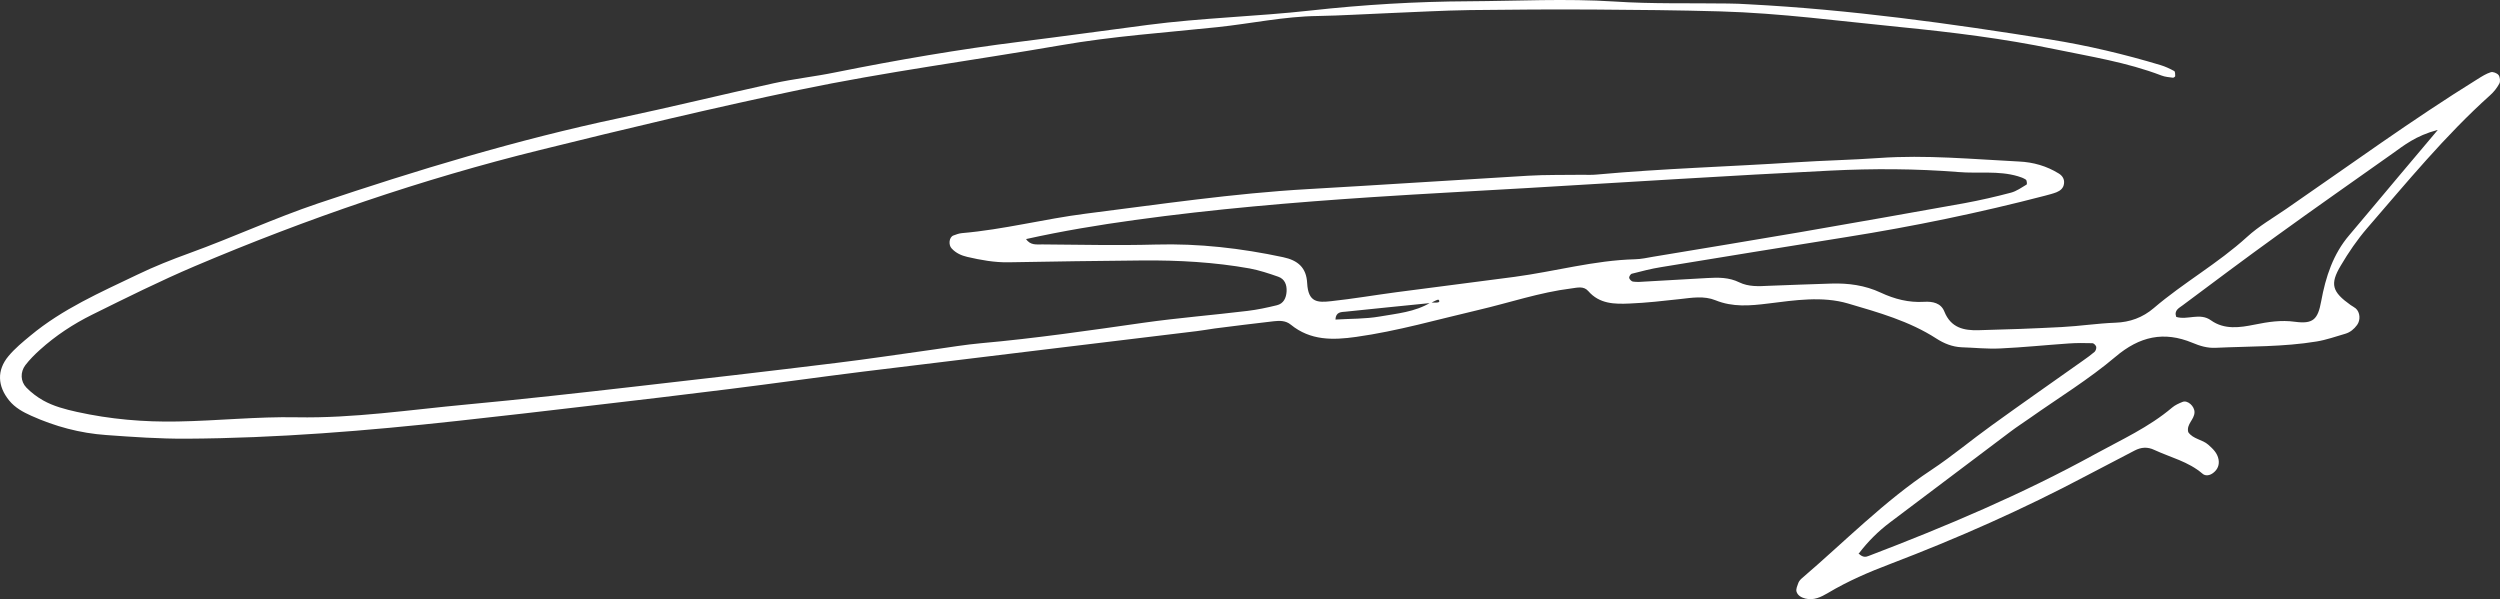 <?xml version="1.0" encoding="UTF-8"?> <svg xmlns="http://www.w3.org/2000/svg" width="121" height="29" viewBox="0 0 121 29" fill="none"><rect x="0" y="0" width="121" height="29" fill="#333333" stroke="none"/><path d="M89.95 26.783C90.173 27.006 90.321 26.955 90.451 26.904C94.194 25.474 97.881 23.916 101.407 21.977C102.682 21.278 104.006 20.68 105.132 19.726C105.274 19.605 105.46 19.523 105.633 19.453C105.88 19.351 106.221 19.663 106.214 19.955C106.208 20.311 105.812 20.527 105.911 20.915C106.146 21.259 106.592 21.265 106.883 21.526C107.105 21.723 107.316 21.92 107.377 22.231C107.427 22.498 107.334 22.721 107.13 22.88C106.969 23.013 106.746 23.058 106.598 22.924C105.917 22.339 105.058 22.142 104.278 21.78C103.932 21.614 103.628 21.646 103.319 21.805C102.546 22.206 101.779 22.606 101.005 23.013C97.924 24.647 94.745 26.052 91.497 27.292C90.457 27.686 89.436 28.125 88.478 28.697C88.143 28.894 87.791 29.072 87.382 28.971C87.184 28.92 87.005 28.824 86.949 28.627C86.918 28.506 86.993 28.341 87.042 28.207C87.079 28.119 87.147 28.042 87.222 27.979C89.288 26.211 91.2 24.253 93.476 22.746C94.485 22.079 95.419 21.29 96.403 20.585C97.856 19.535 99.329 18.506 100.795 17.469C100.993 17.329 101.191 17.189 101.376 17.031C101.432 16.98 101.475 16.853 101.457 16.783C101.438 16.713 101.339 16.611 101.271 16.611C100.888 16.598 100.504 16.598 100.121 16.624C99.019 16.7 97.918 16.814 96.811 16.865C96.192 16.897 95.561 16.827 94.942 16.808C94.497 16.789 94.089 16.624 93.724 16.388C92.406 15.537 90.915 15.123 89.449 14.691C88.199 14.322 86.863 14.532 85.576 14.691C84.704 14.799 83.868 14.875 83.027 14.532C82.477 14.309 81.889 14.411 81.314 14.475C80.503 14.564 79.686 14.659 78.87 14.691C78.146 14.723 77.416 14.716 76.871 14.087C76.649 13.833 76.346 13.922 76.055 13.96C74.521 14.15 73.054 14.653 71.557 15.002C69.59 15.46 67.641 16.026 65.637 16.306C64.511 16.465 63.428 16.49 62.475 15.714C62.228 15.511 61.937 15.517 61.646 15.549C60.694 15.657 59.735 15.778 58.782 15.899C58.498 15.937 58.213 15.994 57.928 16.026C52.534 16.681 47.133 17.329 41.738 17.991C39.591 18.258 37.445 18.563 35.298 18.83C33.058 19.11 30.813 19.377 28.567 19.637C26.414 19.892 24.267 20.14 22.114 20.375C17.759 20.852 13.397 21.208 9.017 21.233C7.712 21.239 6.425 21.15 5.132 21.055C3.876 20.966 2.664 20.642 1.507 20.12C1.111 19.942 0.727 19.733 0.443 19.383C-0.12 18.69 -0.163 17.921 0.412 17.234C0.721 16.865 1.105 16.547 1.476 16.242C3.029 14.952 4.848 14.157 6.636 13.299C7.465 12.898 8.318 12.561 9.178 12.249C11.263 11.493 13.28 10.558 15.389 9.846C20.19 8.231 25.028 6.763 29.984 5.714C32.477 5.186 34.958 4.576 37.451 4.029C38.441 3.813 39.449 3.705 40.439 3.501C43.415 2.904 46.403 2.389 49.409 2.014C51.457 1.759 53.505 1.473 55.553 1.206C58.182 0.863 60.83 0.799 63.453 0.507C65.989 0.227 68.538 0.074 71.087 0.062C73.438 0.049 75.789 -0.078 78.146 0.074C79.965 0.195 81.796 0.144 83.627 0.17C83.961 0.17 84.302 0.189 84.636 0.208C89.535 0.462 94.392 1.136 99.236 1.912C101.049 2.204 102.818 2.624 104.575 3.152C104.804 3.222 105.02 3.323 105.231 3.438C105.28 3.463 105.28 3.597 105.28 3.686C105.28 3.711 105.206 3.762 105.175 3.762C104.989 3.737 104.791 3.724 104.612 3.654C102.936 3.012 101.172 2.738 99.428 2.376C96.978 1.867 94.497 1.562 92.01 1.314C89.096 1.028 86.182 0.634 83.25 0.551C81.233 0.494 79.21 0.475 77.193 0.462C75.176 0.45 73.16 0.462 71.143 0.488C69.844 0.507 68.551 0.583 67.251 0.634C66.101 0.678 64.944 0.755 63.793 0.774C62.154 0.793 60.551 1.143 58.924 1.314C56.388 1.581 53.839 1.753 51.333 2.192C47.114 2.923 42.87 3.476 38.669 4.353C34.475 5.231 30.305 6.229 26.142 7.259C20.432 8.67 14.864 10.577 9.438 12.879C7.749 13.597 6.103 14.418 4.458 15.231C3.548 15.683 2.695 16.242 1.928 16.935C1.674 17.164 1.433 17.406 1.228 17.673C0.975 18.01 0.987 18.461 1.278 18.76C1.513 19.002 1.791 19.211 2.082 19.377C2.59 19.663 3.153 19.809 3.722 19.936C5.33 20.292 6.957 20.432 8.597 20.4C10.521 20.368 12.445 20.159 14.363 20.197C17.116 20.248 19.831 19.834 22.56 19.58C25.288 19.326 28.016 19.021 30.738 18.709C33.986 18.34 37.234 17.965 40.482 17.565C42.06 17.374 43.625 17.132 45.196 16.916C45.957 16.808 46.718 16.681 47.485 16.611C50.121 16.376 52.738 15.994 55.361 15.619C57.025 15.384 58.708 15.25 60.384 15.047C60.861 14.99 61.331 14.888 61.801 14.774C62.123 14.697 62.253 14.424 62.271 14.106C62.29 13.782 62.178 13.502 61.869 13.394C61.417 13.235 60.953 13.082 60.483 12.993C58.776 12.688 57.044 12.593 55.311 12.606C53.146 12.625 50.981 12.656 48.816 12.695C48.135 12.707 47.473 12.586 46.817 12.434C46.539 12.37 46.273 12.256 46.062 12.027C45.895 11.855 45.933 11.48 46.143 11.398C46.279 11.347 46.415 11.296 46.557 11.283C48.574 11.111 50.541 10.597 52.546 10.342C56.122 9.891 59.698 9.357 63.304 9.153C66.856 8.95 70.407 8.715 73.964 8.505C74.83 8.454 75.696 8.473 76.562 8.46C76.803 8.46 77.045 8.473 77.286 8.448C80.491 8.155 83.708 8.066 86.918 7.856C88.261 7.767 89.61 7.742 90.952 7.647C93.216 7.488 95.468 7.704 97.726 7.818C98.413 7.85 99.056 8.034 99.644 8.397C99.811 8.498 99.929 8.664 99.898 8.886C99.873 9.109 99.719 9.23 99.533 9.306C99.353 9.376 99.168 9.42 98.982 9.471C95.809 10.298 92.604 10.959 89.368 11.474C86.374 11.951 83.38 12.44 80.392 12.93C79.915 13.006 79.451 13.127 78.981 13.248C78.919 13.26 78.839 13.394 78.851 13.451C78.87 13.521 78.963 13.617 79.031 13.629C79.222 13.655 79.414 13.648 79.606 13.629C80.614 13.572 81.623 13.515 82.631 13.457C83.163 13.426 83.683 13.419 84.184 13.667C84.629 13.883 85.118 13.858 85.601 13.833C86.609 13.788 87.618 13.763 88.632 13.725C89.461 13.699 90.265 13.807 91.026 14.163C91.695 14.475 92.381 14.653 93.124 14.608C93.532 14.583 93.94 14.659 94.107 15.079C94.423 15.873 95.06 16.001 95.759 15.982C97.108 15.95 98.45 15.899 99.793 15.829C100.659 15.784 101.519 15.651 102.385 15.619C103.09 15.594 103.703 15.371 104.241 14.913C105.682 13.68 107.347 12.752 108.757 11.467C109.326 10.946 110.013 10.552 110.65 10.113C113.725 7.996 116.75 5.79 119.918 3.826C120.122 3.698 120.332 3.565 120.555 3.495C120.66 3.463 120.858 3.539 120.932 3.635C121 3.73 121.025 3.934 120.969 4.042C120.858 4.251 120.703 4.449 120.524 4.608C118.34 6.566 116.484 8.835 114.566 11.048C114.09 11.601 113.669 12.218 113.298 12.847C112.754 13.756 112.871 14.125 113.774 14.767C113.855 14.824 113.941 14.863 114.016 14.926C114.232 15.111 114.257 15.492 114.084 15.727C113.935 15.931 113.75 16.083 113.515 16.153C113.051 16.287 112.593 16.452 112.123 16.528C110.508 16.795 108.868 16.757 107.235 16.834C106.839 16.853 106.474 16.744 106.115 16.592C104.736 16.02 103.56 16.274 102.385 17.272C101.092 18.366 99.632 19.256 98.246 20.235C97.931 20.457 97.603 20.667 97.293 20.902C95.351 22.358 93.421 23.827 91.478 25.283C90.903 25.715 90.408 26.211 89.981 26.771L89.95 26.783ZM69.237 14.646C69.33 14.646 69.423 14.646 69.516 14.646C69.652 14.646 69.701 14.596 69.633 14.513C69.621 14.494 69.547 14.513 69.503 14.538C69.417 14.576 69.336 14.621 69.256 14.665C67.882 14.805 66.503 14.939 65.129 15.085C64.925 15.104 64.653 15.085 64.635 15.467C65.358 15.422 66.076 15.441 66.775 15.32C67.61 15.174 68.476 15.104 69.237 14.646ZM49.657 11.563C49.873 11.893 50.189 11.824 50.461 11.83C52.286 11.843 54.117 11.887 55.942 11.836C58.027 11.779 60.069 12.014 62.098 12.447C62.816 12.599 63.23 12.949 63.267 13.706C63.317 14.64 63.768 14.653 64.437 14.576C65.488 14.462 66.534 14.284 67.579 14.144C69.485 13.89 71.396 13.655 73.302 13.4C75.251 13.14 77.162 12.599 79.142 12.548C79.427 12.542 79.717 12.478 80.002 12.428C82.371 12.033 84.747 11.646 87.117 11.239C89.77 10.781 92.424 10.31 95.079 9.834C95.833 9.694 96.588 9.522 97.331 9.325C97.597 9.255 97.844 9.077 98.091 8.931C98.116 8.912 98.098 8.727 98.054 8.696C97.937 8.619 97.801 8.568 97.665 8.53C96.724 8.251 95.753 8.409 94.794 8.327C92.728 8.162 90.661 8.155 88.601 8.257C83.701 8.498 78.808 8.816 73.908 9.102C71.409 9.249 68.916 9.376 66.416 9.541C62.581 9.795 58.745 10.12 54.934 10.647C53.171 10.889 51.42 11.181 49.669 11.569L49.657 11.563ZM117.969 6.292C116.917 6.572 116.354 7.036 115.773 7.449C113.917 8.765 112.048 10.069 110.205 11.404C108.67 12.51 107.161 13.642 105.645 14.774C105.472 14.907 105.212 15.015 105.33 15.339C105.88 15.505 106.474 15.117 107.012 15.505C107.662 15.969 108.417 15.854 109.11 15.714C109.772 15.581 110.396 15.479 111.083 15.575C111.949 15.689 112.184 15.467 112.345 14.583C112.562 13.4 112.921 12.294 113.713 11.372C114.504 10.444 115.278 9.503 116.063 8.575C116.626 7.907 117.189 7.24 117.981 6.299L117.969 6.292Z" fill="white"></path></svg> 